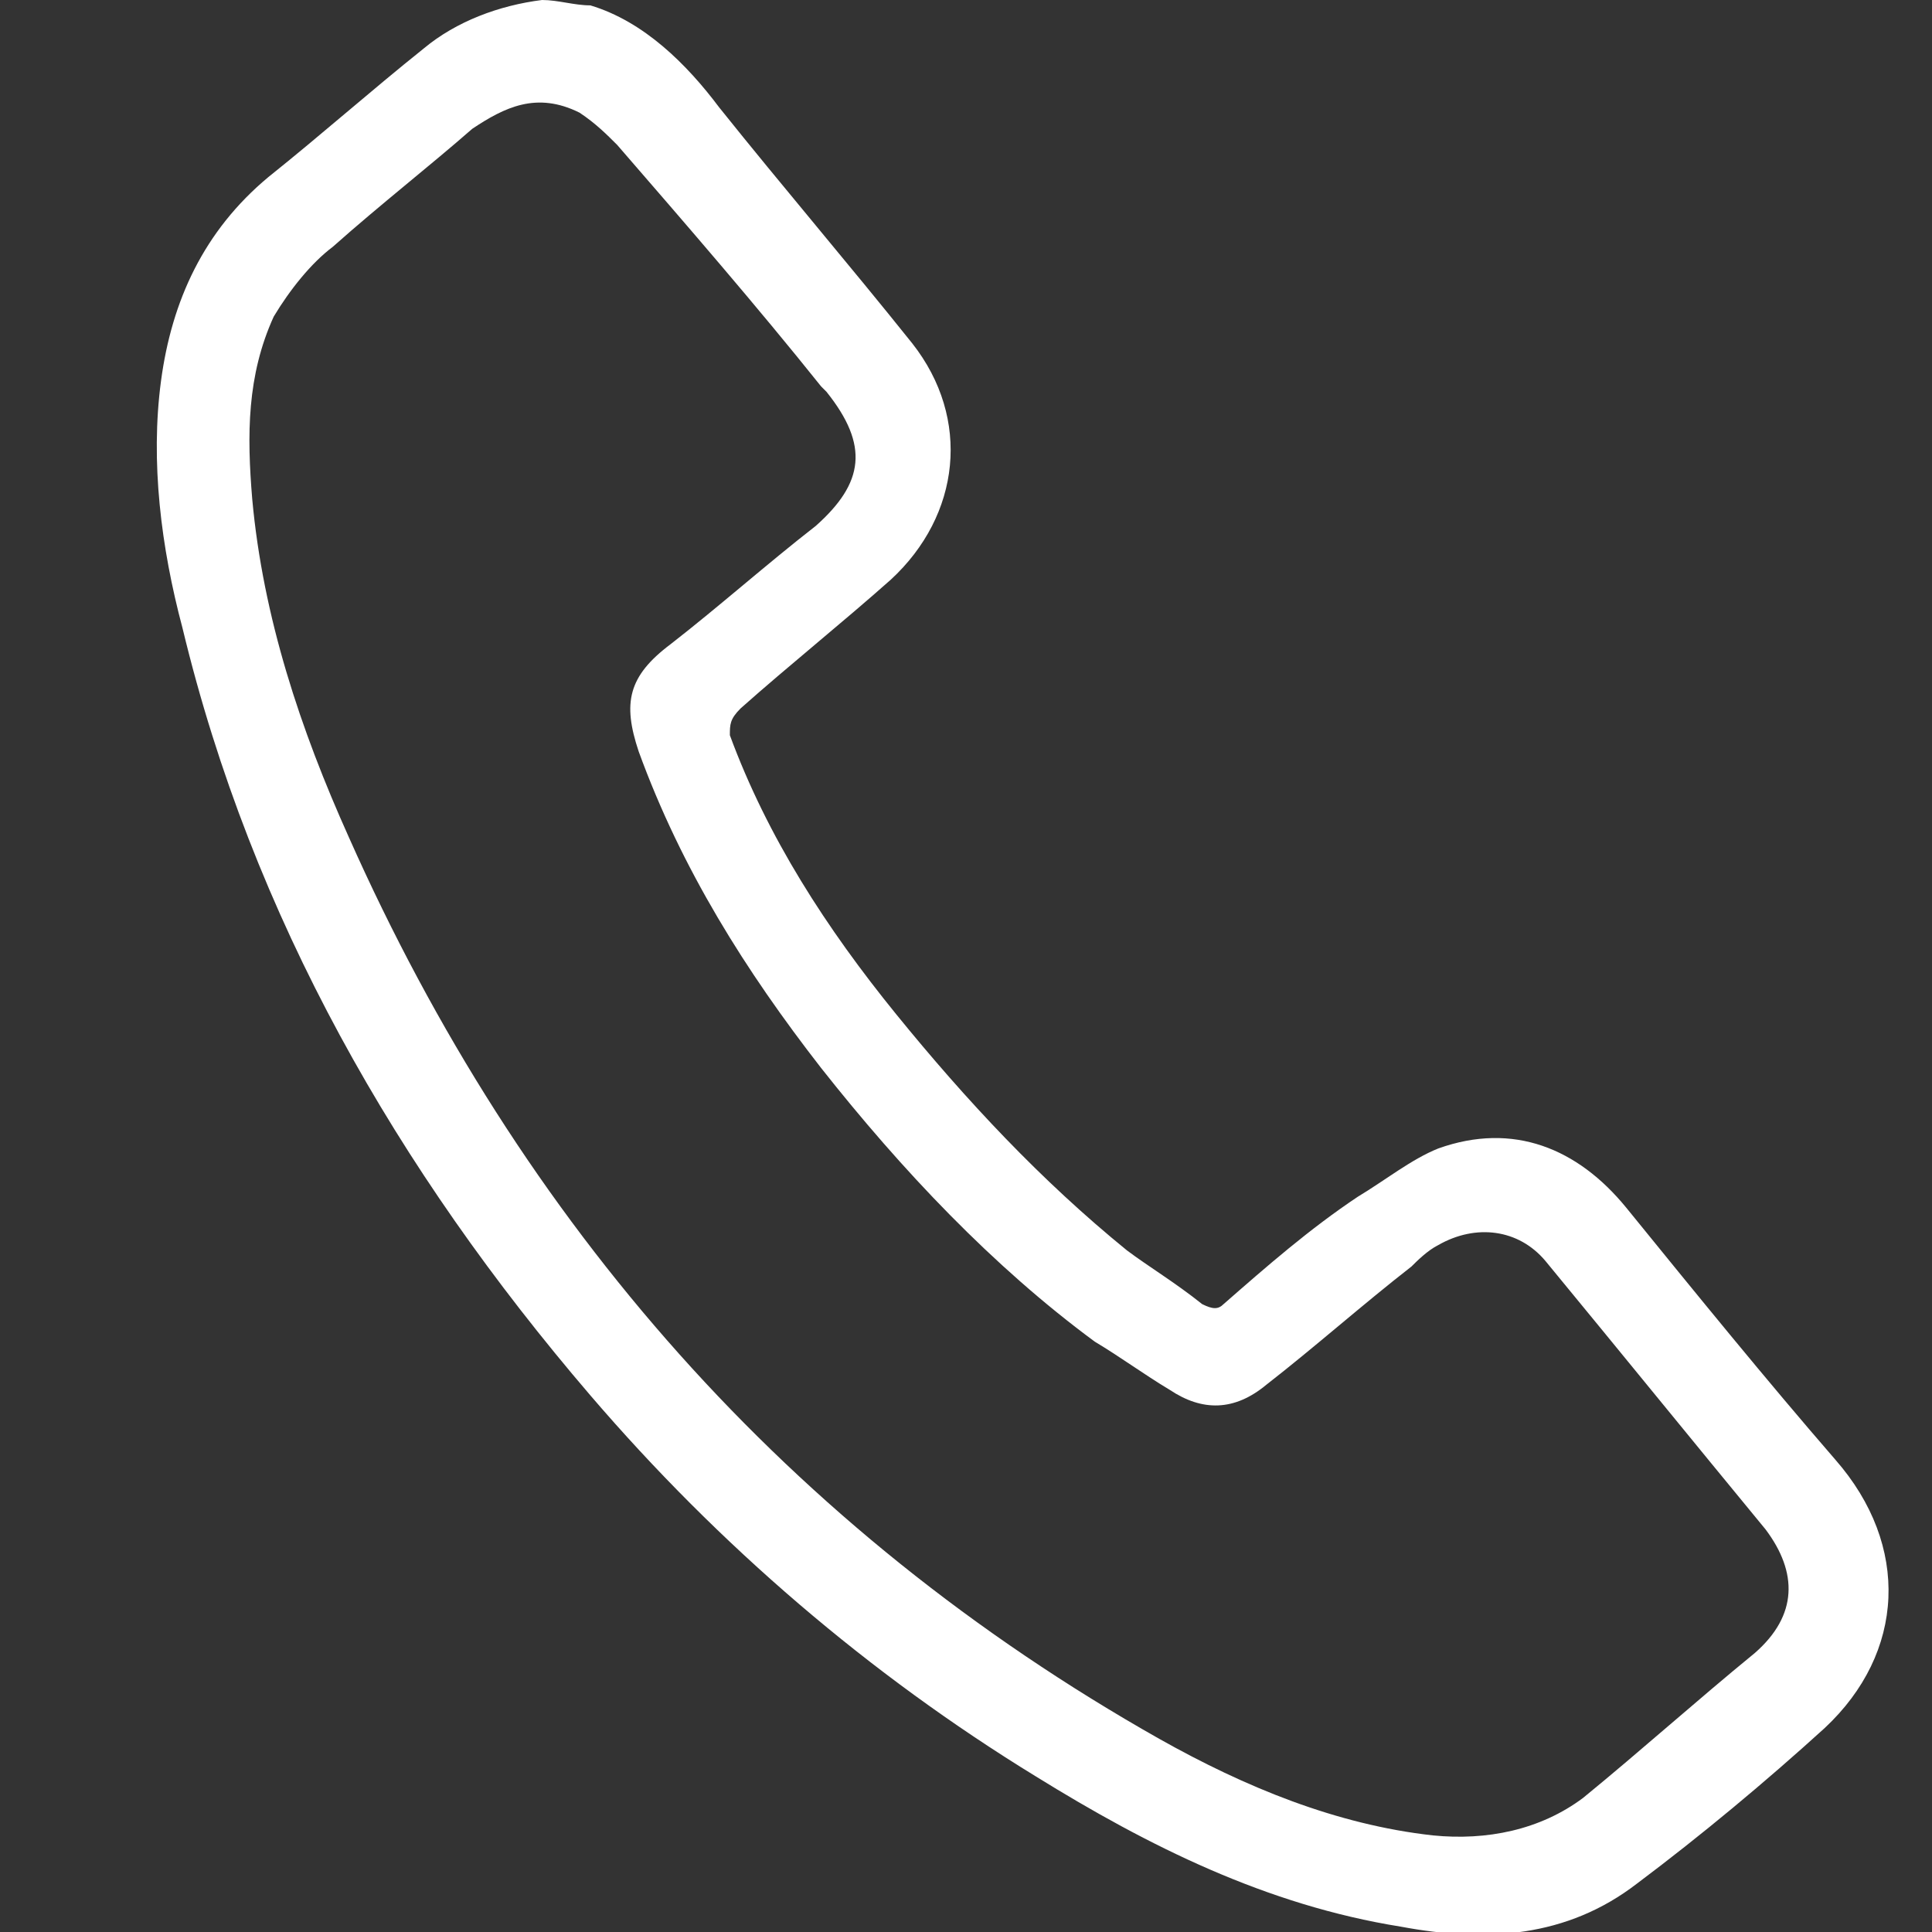 <?xml version="1.0" encoding="utf-8"?>
<!-- Generator: Adobe Illustrator 25.0.1, SVG Export Plug-In . SVG Version: 6.00 Build 0)  -->
<svg version="1.1" id="tel_icon" xmlns="http://www.w3.org/2000/svg" xmlns:xlink="http://www.w3.org/1999/xlink" x="0px" y="0px"
	 viewBox="0 0 36 36" style="enable-background:new 0 0 36 36;" xml:space="preserve">
<rect x="0" y="0" width="36" height="36" fill="#333333" stroke="none"/>
<style type="text/css">
	.st0{fill:#FFFFFF;}
</style>
<g>
	<path class="st0" d="M11,0.1c1,0.3,1.8,1.1,2.4,1.9c1.2,1.5,2.4,2.9,3.6,4.4c1.1,1.4,0.9,3.2-0.4,4.4c-0.9,0.8-1.9,1.6-2.8,2.4
		c-0.2,0.2-0.2,0.3-0.2,0.5c0.7,1.9,1.8,3.6,3.1,5.2s2.7,3.1,4.3,4.4c0.4,0.3,0.9,0.6,1.4,1c0.2,0.1,0.3,0.1,0.4,0
		c0.8-0.7,1.6-1.4,2.5-2c0.5-0.3,1-0.7,1.5-0.9c1.4-0.5,2.6,0,3.5,1.1c1.3,1.6,2.6,3.2,3.9,4.7c1.4,1.6,1.3,3.6-0.2,5
		c-1.1,1-2.3,2-3.5,2.9c-1.3,1-2.8,1.1-4.4,0.8c-2.5-0.4-4.7-1.5-6.8-2.8c-3.1-1.9-5.9-4.3-8.3-7.1c-3.6-4.2-6.3-8.9-7.6-14.3
		C3,10.2,2.8,8.6,3,7.1s0.8-2.8,2-3.8c1-0.8,1.9-1.6,2.9-2.4C8.5,0.4,9.3,0.1,10.1,0C10.4,0,10.7,0.1,11,0.1z M26.7,34.2
		c1,0.1,2-0.1,2.8-0.7c1.1-0.9,2.1-1.8,3.2-2.7c0.8-0.7,0.8-1.5,0.2-2.3c-1.4-1.7-2.7-3.3-4.1-5c-0.5-0.6-1.3-0.7-2-0.3
		c-0.2,0.1-0.4,0.3-0.5,0.4c-0.9,0.7-1.8,1.5-2.7,2.2c-0.6,0.5-1.2,0.5-1.8,0.1c-0.5-0.3-0.9-0.6-1.4-0.9c-1.9-1.4-3.6-3.2-5.1-5.1
		c-1.4-1.8-2.6-3.7-3.4-5.9c-0.3-0.9-0.2-1.4,0.6-2c0.9-0.7,1.8-1.5,2.7-2.2c0.9-0.8,1-1.5,0.2-2.5l-0.1-0.1c-1.2-1.5-2.5-3-3.8-4.5
		c-0.2-0.2-0.4-0.4-0.7-0.6C10,1.7,9.4,2,8.8,2.4C8,3.1,7.1,3.8,6.2,4.6C5.8,4.9,5.4,5.4,5.1,5.9C4.6,7,4.6,8.1,4.7,9.3
		c0.2,2.2,0.9,4.3,1.8,6.3c3.2,7.2,8.2,12.9,15.1,16.8C23.2,33.3,24.9,34,26.7,34.2z"/>
</g>
</svg>

